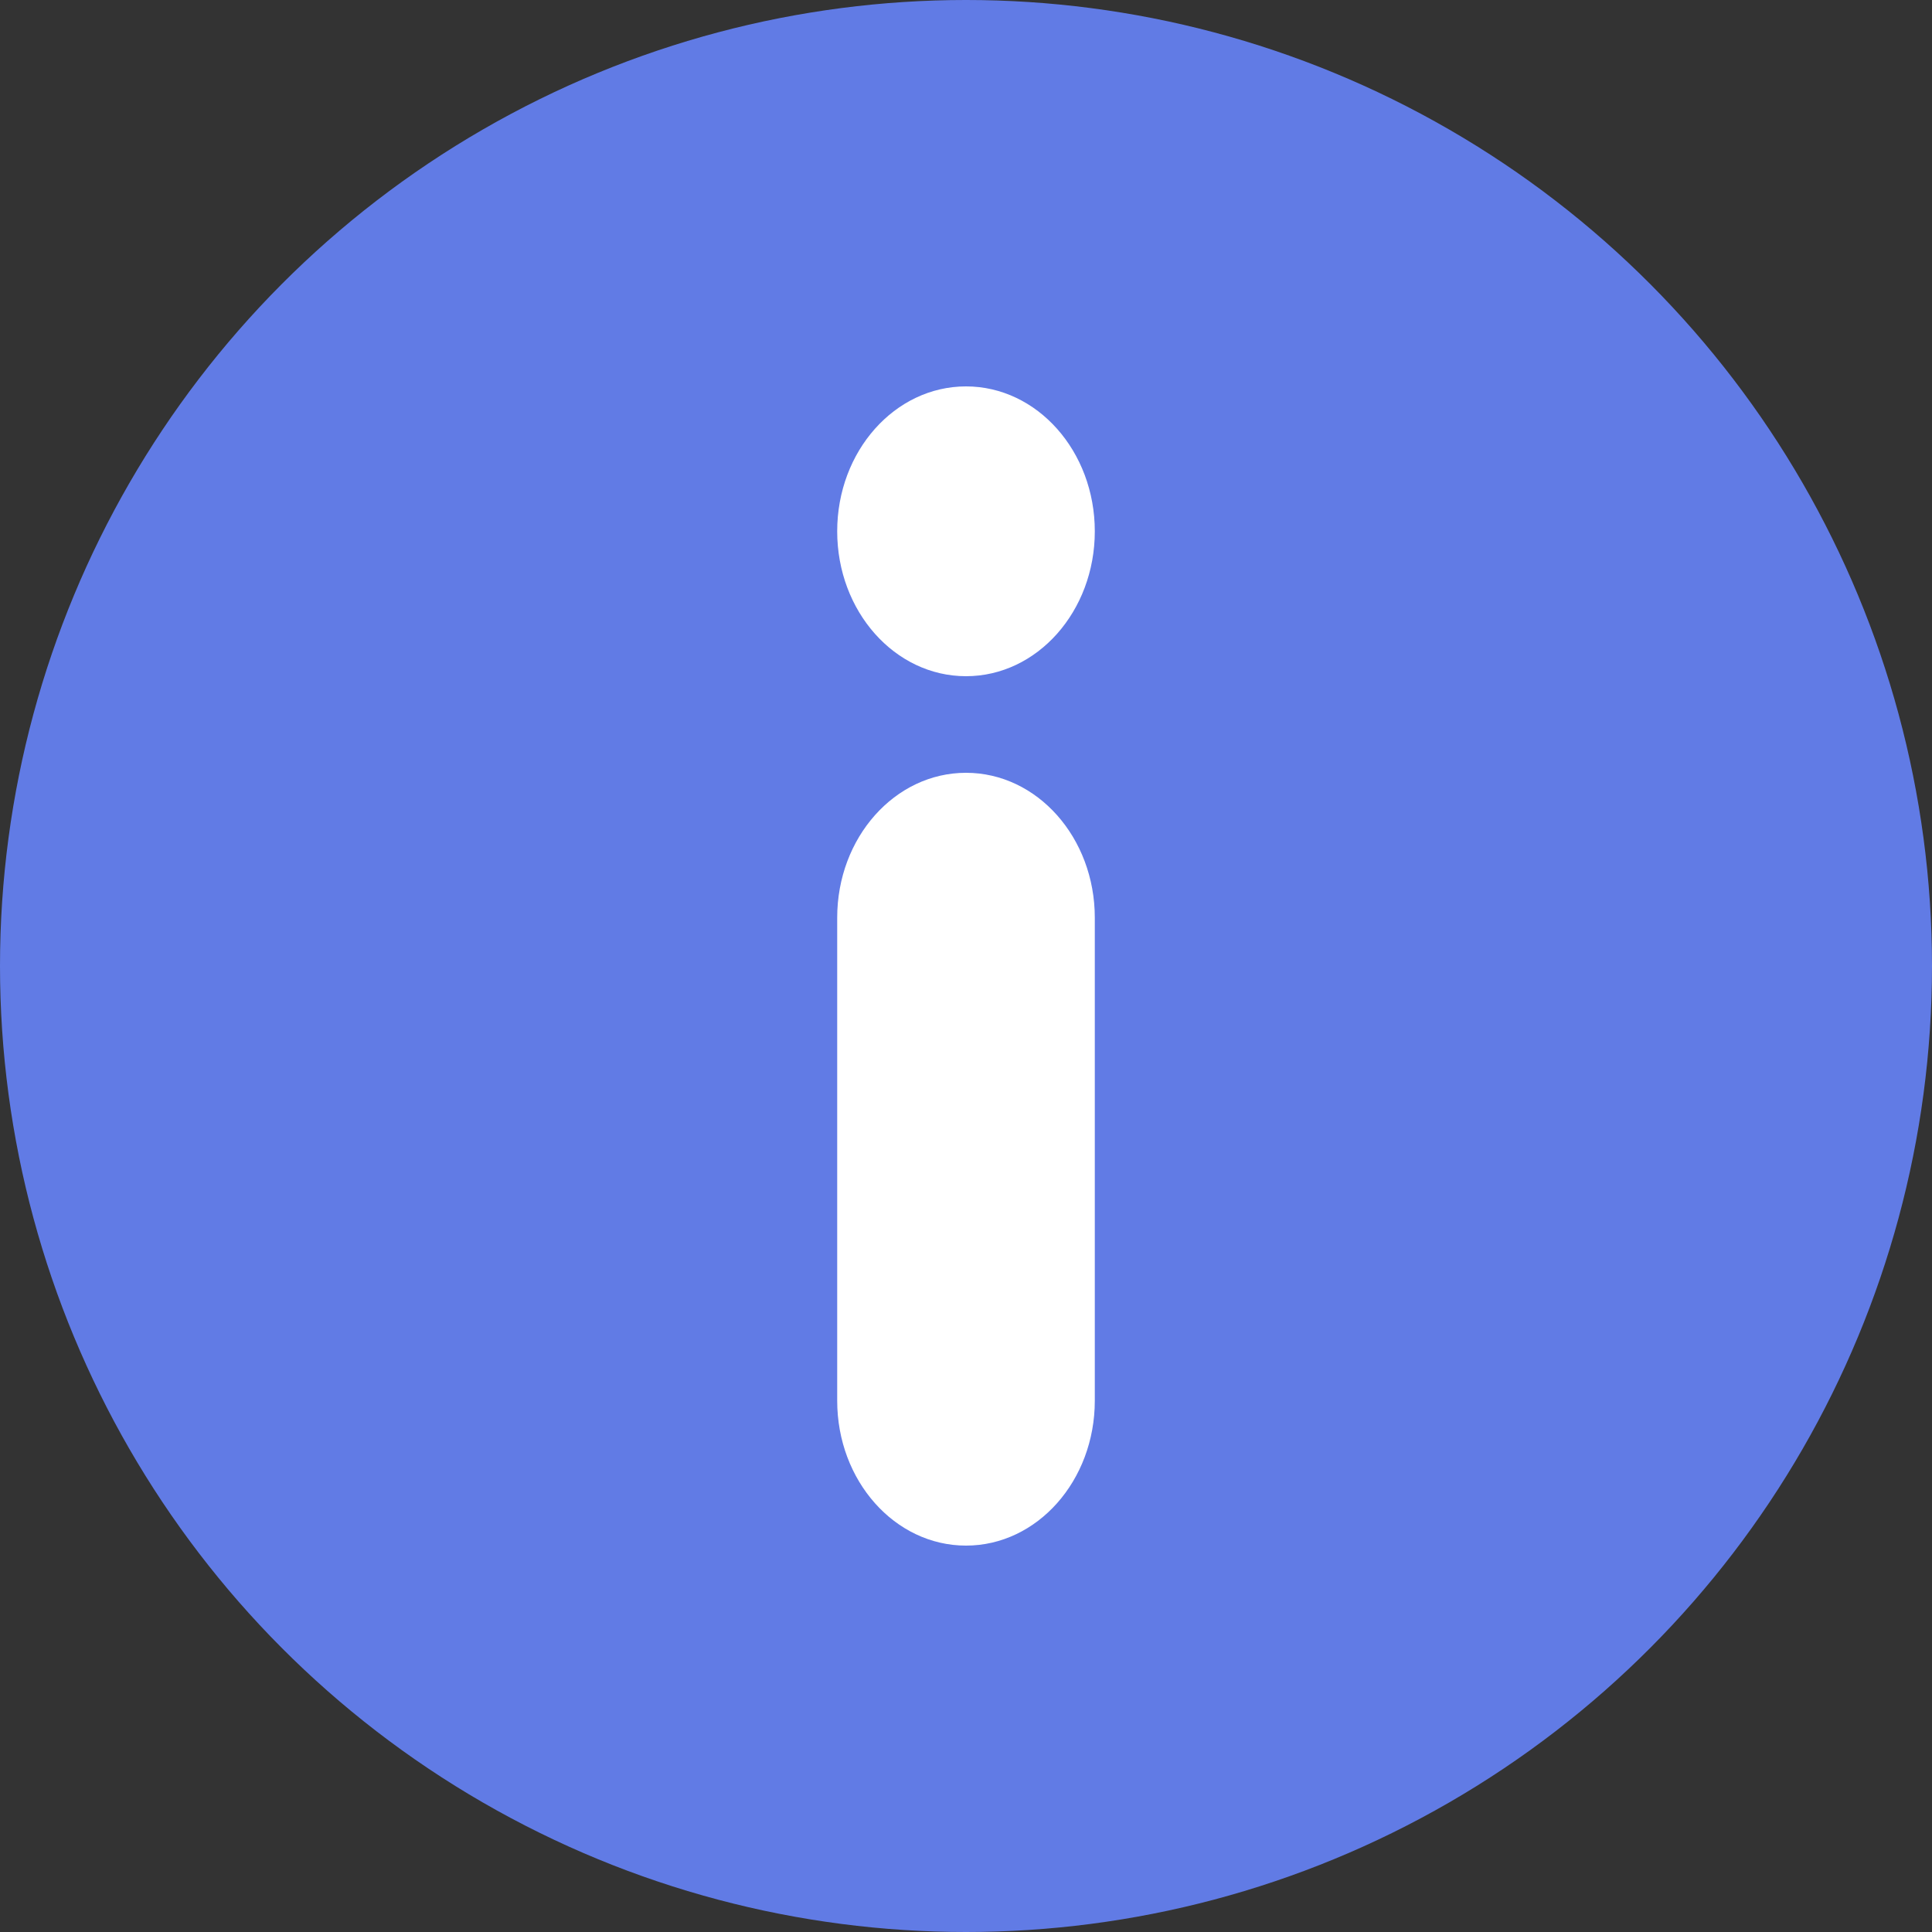 <svg width="30" height="30" viewBox="0 0 30 30" fill="none" xmlns="http://www.w3.org/2000/svg">
<rect x="0" y="0" width="30" height="30" fill="#333333" stroke="none"/>
<circle cx="15" cy="15" r="15" fill="#617BE5"/>
<path d="M13 14.25C13 13.007 13.895 12 15 12C16.105 12 17 13.007 17 14.25V21.75C17 22.993 16.105 24 15 24C13.895 24 13 22.993 13 21.75V14.25Z" fill="white"/>
<path d="M13 8.25C13 7.007 13.895 6 15 6C16.105 6 17 7.007 17 8.25C17 9.493 16.105 10.5 15 10.5C13.895 10.5 13 9.493 13 8.25Z" fill="white"/>
</svg>
